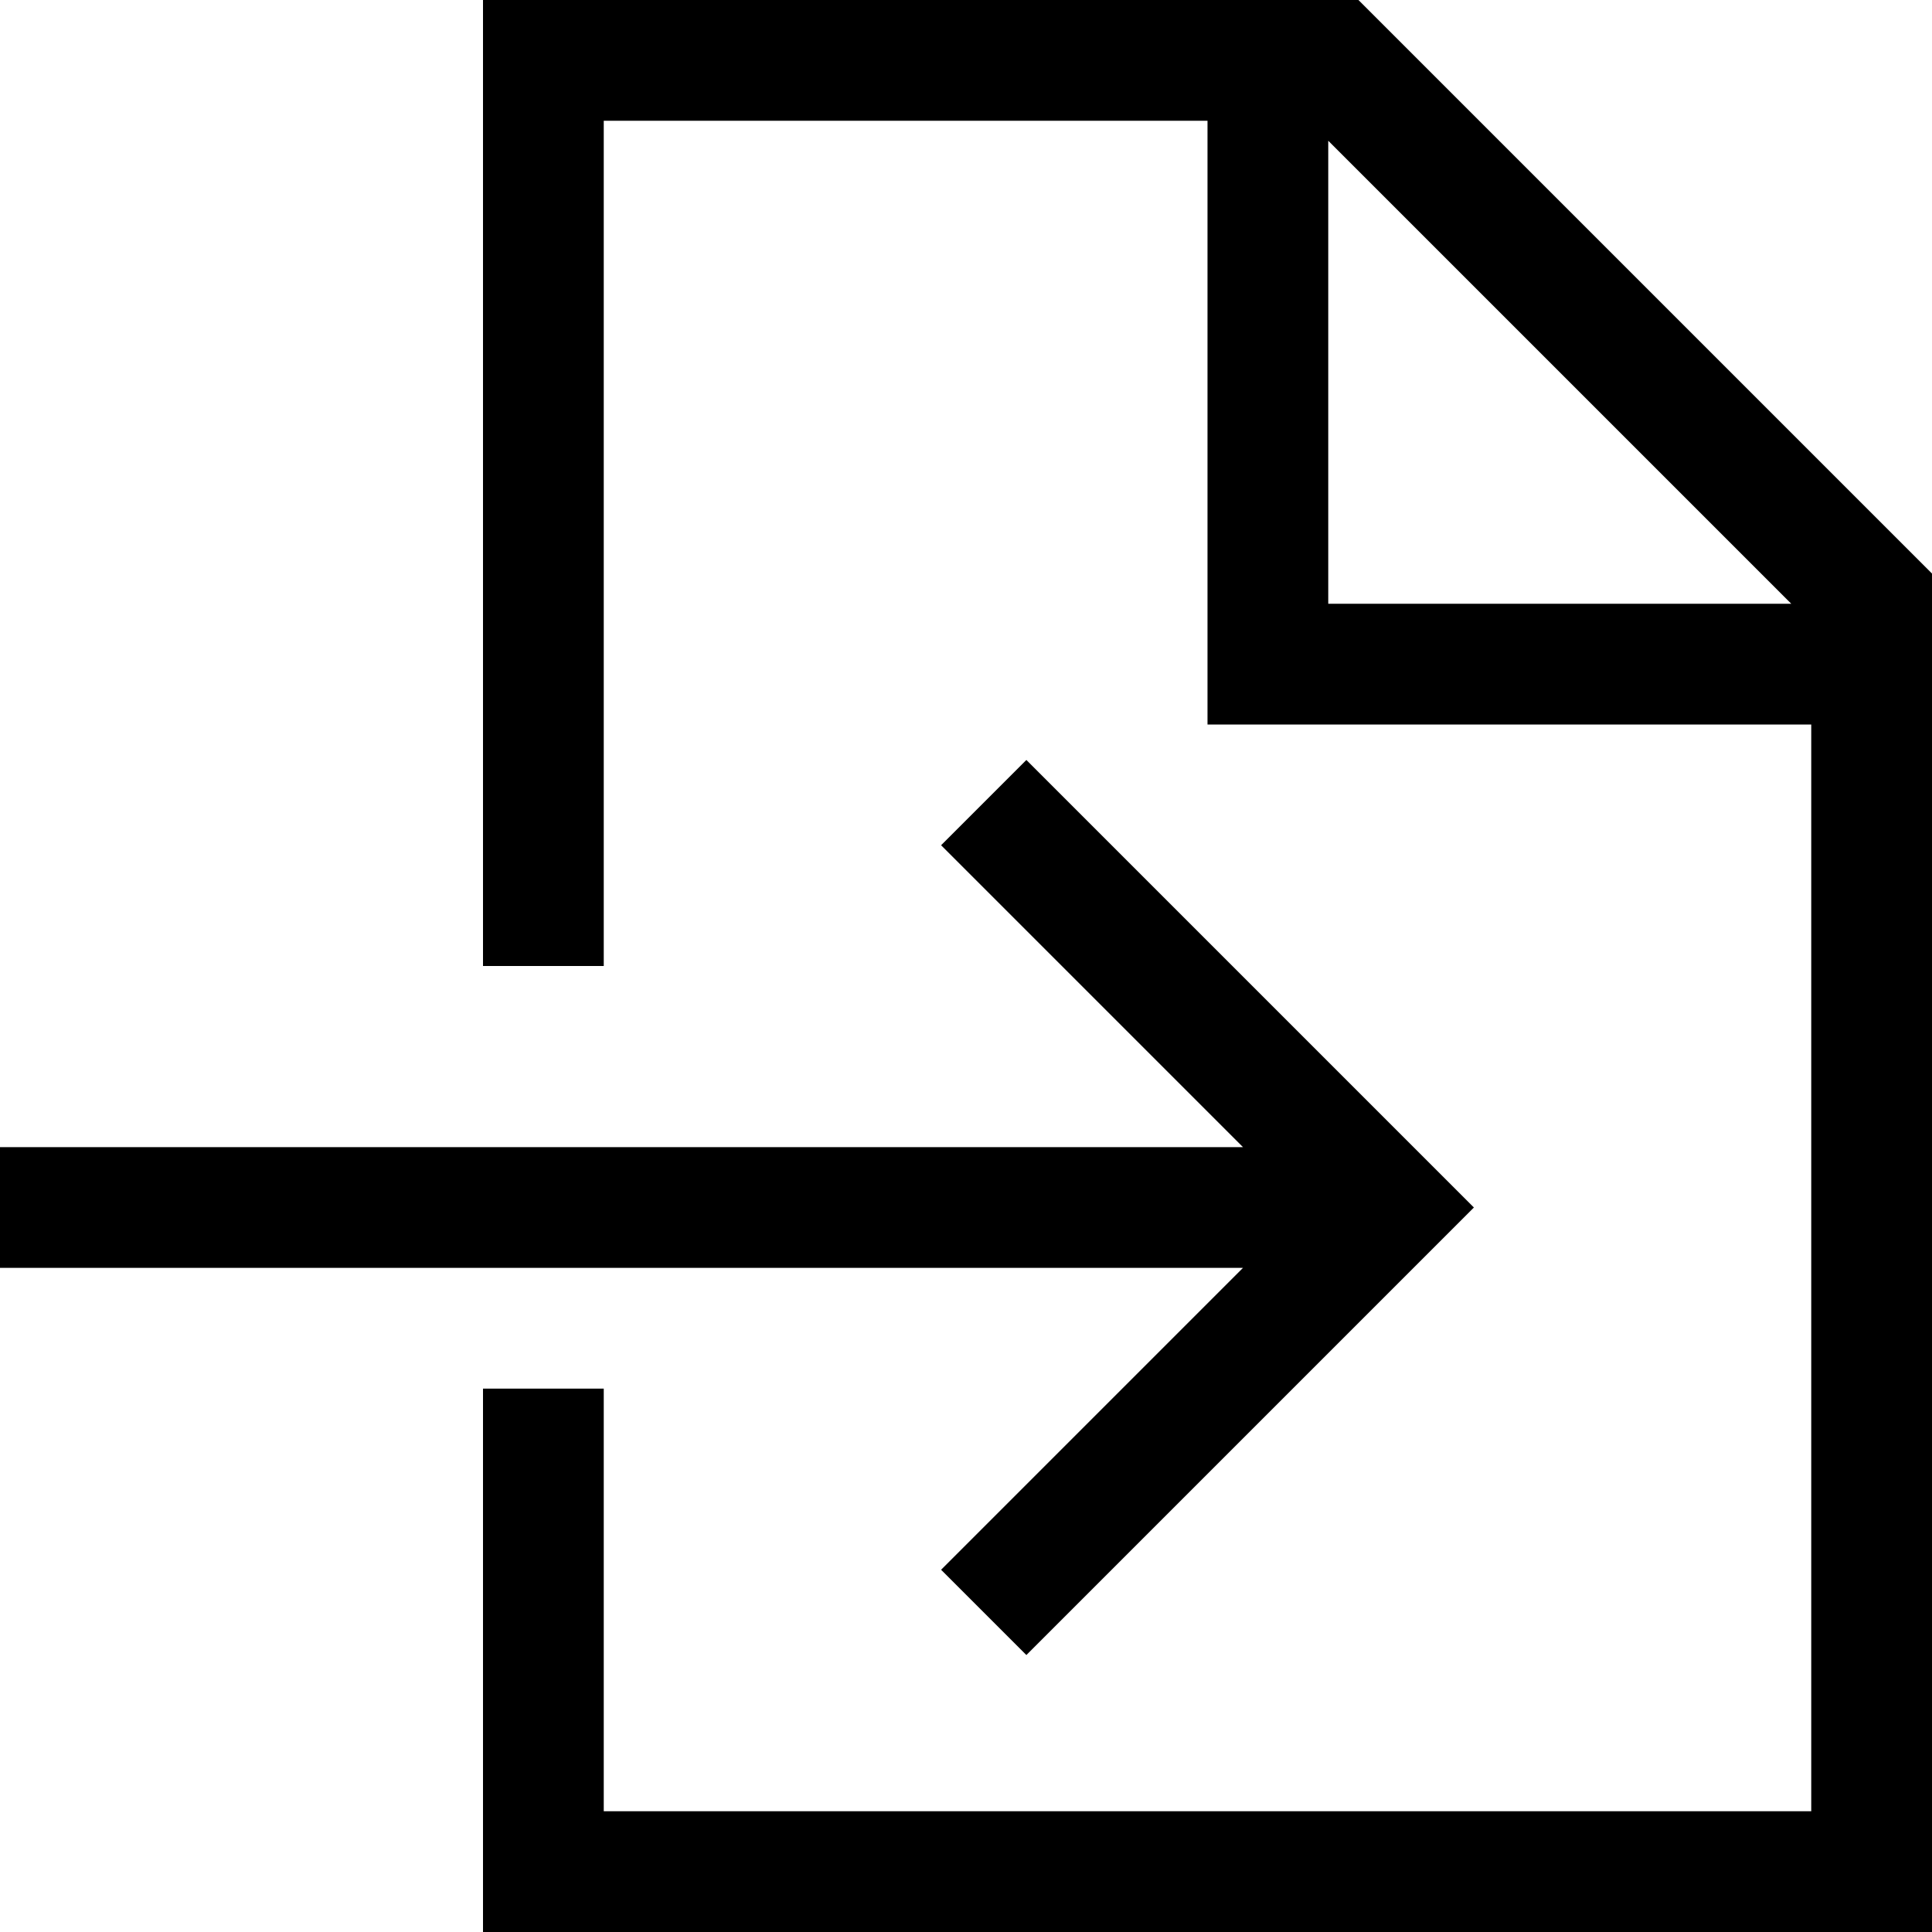 <svg xmlns="http://www.w3.org/2000/svg" viewBox="0 0 512 512"><!--! Font Awesome Pro 6.4.2 by @fontawesome - https://fontawesome.com License - https://fontawesome.com/license (Commercial License) Copyright 2023 Fonticons, Inc. --><path d="M336 192H480V480H160V368H128V480v32h32H480h32V480 152L360 0H160 128V32 256h32V32H320V176v16h16zm138.7-32H352V37.3L474.7 160zM283.3 212.7L272 201.4 249.4 224l11.3 11.3L329.4 304H16 0v32H16 329.4l-68.7 68.7L249.4 416 272 438.6l11.3-11.3 96-96L390.6 320l-11.3-11.3-96-96z"/></svg>